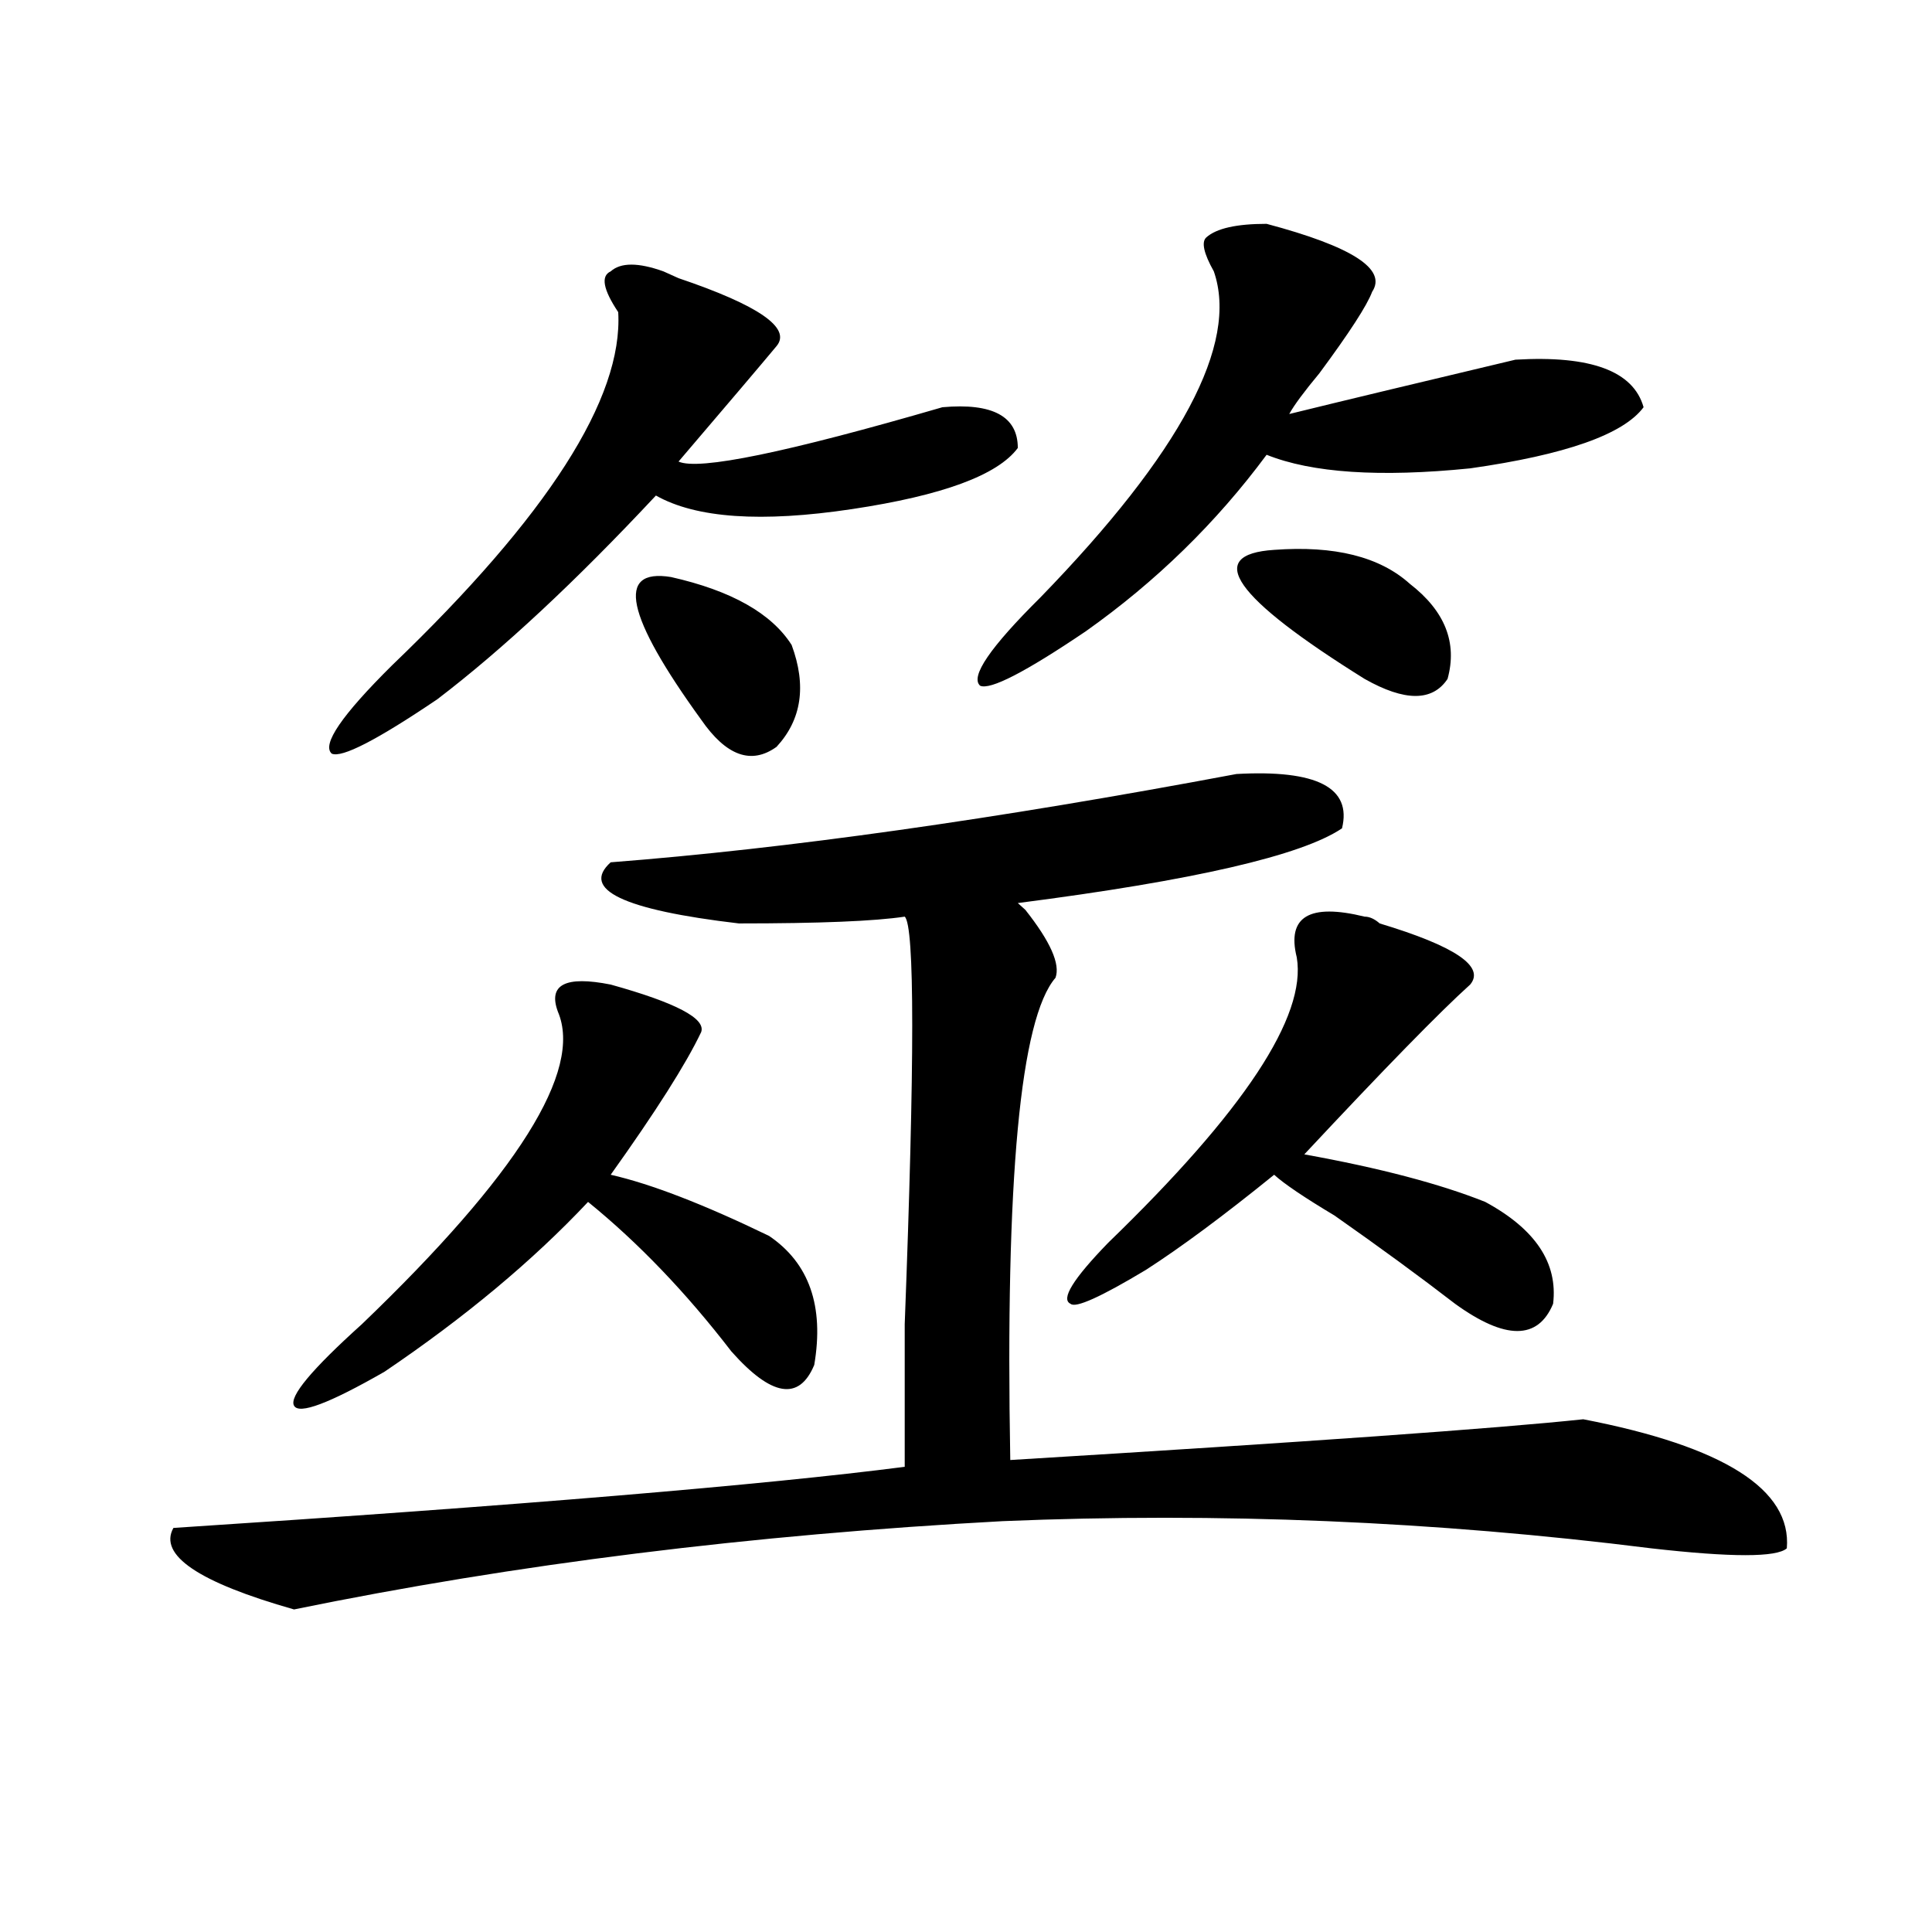 <?xml version="1.0" encoding="utf-8"?>
<!-- Generator: Adobe Illustrator 16.0.0, SVG Export Plug-In . SVG Version: 6.00 Build 0)  -->
<!DOCTYPE svg PUBLIC "-//W3C//DTD SVG 1.1//EN" "http://www.w3.org/Graphics/SVG/1.1/DTD/svg11.dtd">
<svg version="1.1" id="图层_1" xmlns="http://www.w3.org/2000/svg" xmlns:xlink="http://www.w3.org/1999/xlink" x="0px" y="0px"
	 width="1000px" height="1000px" viewBox="0 0 1000 1000" enable-background="new 0 0 1000 1000" xml:space="preserve">
<path d="M316.09,446.328c91.034-7.031,199.02-22.247,323.895-45.703c41.584-2.308,59.816,7.031,54.633,28.125
	c-20.853,14.063-76.766,26.972-167.801,38.672l3.902,3.516c12.988,16.425,18.17,28.125,15.609,35.156
	c-18.231,21.094-26.036,104.315-23.414,249.609c153.472-9.339,252.311-16.37,296.578-21.094
	c72.803,14.063,107.924,36.364,105.363,66.797c-5.244,4.724-28.658,4.724-70.242,0c-111.887-14.063-223.775-18.731-335.602-14.063
	c-130.119,7.031-252.372,22.247-366.82,45.703c-49.45-14.063-70.242-28.125-62.438-42.188
	c179.508-11.7,305.663-22.247,378.527-31.641c0-9.339,0-33.948,0-73.828c5.183-135.901,5.183-206.214,0-210.938
	c-15.609,2.362-44.267,3.516-85.852,3.516C322.553,470.938,300.481,460.391,316.09,446.328z M316.09,509.609
	c33.78,9.394,49.389,17.578,46.828,24.609c-7.805,16.425-23.414,41.034-46.828,73.828c20.792,4.724,48.109,15.271,81.949,31.641
	c20.792,14.063,28.597,36.364,23.414,66.797c-7.805,18.786-22.134,16.425-42.926-7.031c-23.414-30.433-48.17-56.25-74.145-77.344
	C275.725,652.597,240.604,681.875,199.02,710c-28.658,16.425-44.267,22.302-46.828,17.578c-2.622-4.669,9.085-18.731,35.121-42.188
	c80.608-77.344,114.448-131.231,101.461-161.719C283.53,509.609,292.676,504.94,316.09,509.609z M343.407,140.469l7.805,3.516
	c41.584,14.063,58.535,25.817,50.73,35.156c-7.805,9.394-24.756,29.333-50.73,59.766c10.365,4.724,55.913-4.669,136.582-28.125
	c25.975-2.308,39.023,4.724,39.023,21.094c-10.427,14.063-39.023,24.609-85.852,31.641s-80.669,4.724-101.461-7.031
	c-41.645,44.55-79.388,79.706-113.168,105.469c-31.219,21.094-49.45,30.487-54.633,28.125c-5.244-4.669,5.183-19.886,31.219-45.703
	c80.608-77.344,119.631-138.263,117.07-182.813c-7.805-11.7-9.146-18.731-3.902-21.094C321.273,135.8,330.358,135.8,343.407,140.469
	z M347.309,298.672c31.219,7.031,52.011,18.786,62.438,35.156c7.805,21.094,5.183,38.672-7.805,52.734
	c-13.049,9.394-26.036,4.724-39.023-14.063C323.895,318.612,318.651,294.003,347.309,298.672z M655.594,115.859
	c44.206,11.755,62.438,23.456,54.633,35.156c-2.622,7.031-11.707,21.094-27.316,42.188c-7.805,9.394-13.049,16.425-15.609,21.094
	c28.597-7.031,67.62-16.37,117.07-28.125c39.023-2.308,61.096,5.878,66.34,24.609c-10.427,14.063-40.365,24.609-89.754,31.641
	c-46.828,4.724-81.949,2.362-105.363-7.031c-26.036,35.156-57.255,65.644-93.656,91.406c-31.219,21.094-49.45,30.487-54.633,28.125
	c-5.244-4.669,5.183-19.886,31.219-45.703c72.803-74.981,102.741-131.231,89.754-168.75c-5.244-9.339-6.524-15.216-3.902-17.578
	C629.558,118.222,639.985,115.859,655.594,115.859z M706.325,474.453c2.561,0,5.183,1.208,7.805,3.516
	c39.023,11.755,54.633,22.302,46.828,31.641c-15.609,14.063-44.267,43.396-85.852,87.891c39.023,7.031,70.242,15.271,93.656,24.609
	c25.975,14.063,37.682,31.641,35.121,52.734c-7.805,18.786-24.756,18.786-50.73,0c-18.231-14.063-39.023-29.278-62.438-45.703
	c-15.609-9.339-26.036-16.37-31.219-21.094c-26.036,21.094-48.17,37.519-66.34,49.219c-23.414,14.063-36.463,19.94-39.023,17.578
	c-5.244-2.308,1.281-12.854,19.512-31.641c70.242-67.95,102.741-117.169,97.559-147.656
	C665.96,474.453,677.667,467.422,706.325,474.453z M659.497,284.609c31.219-2.308,54.633,3.516,70.242,17.578
	c18.17,14.063,24.695,30.487,19.512,49.219c-7.805,11.755-22.134,11.755-42.926,0C638.643,309.219,623.034,286.972,659.497,284.609z
	"/>
</svg>
